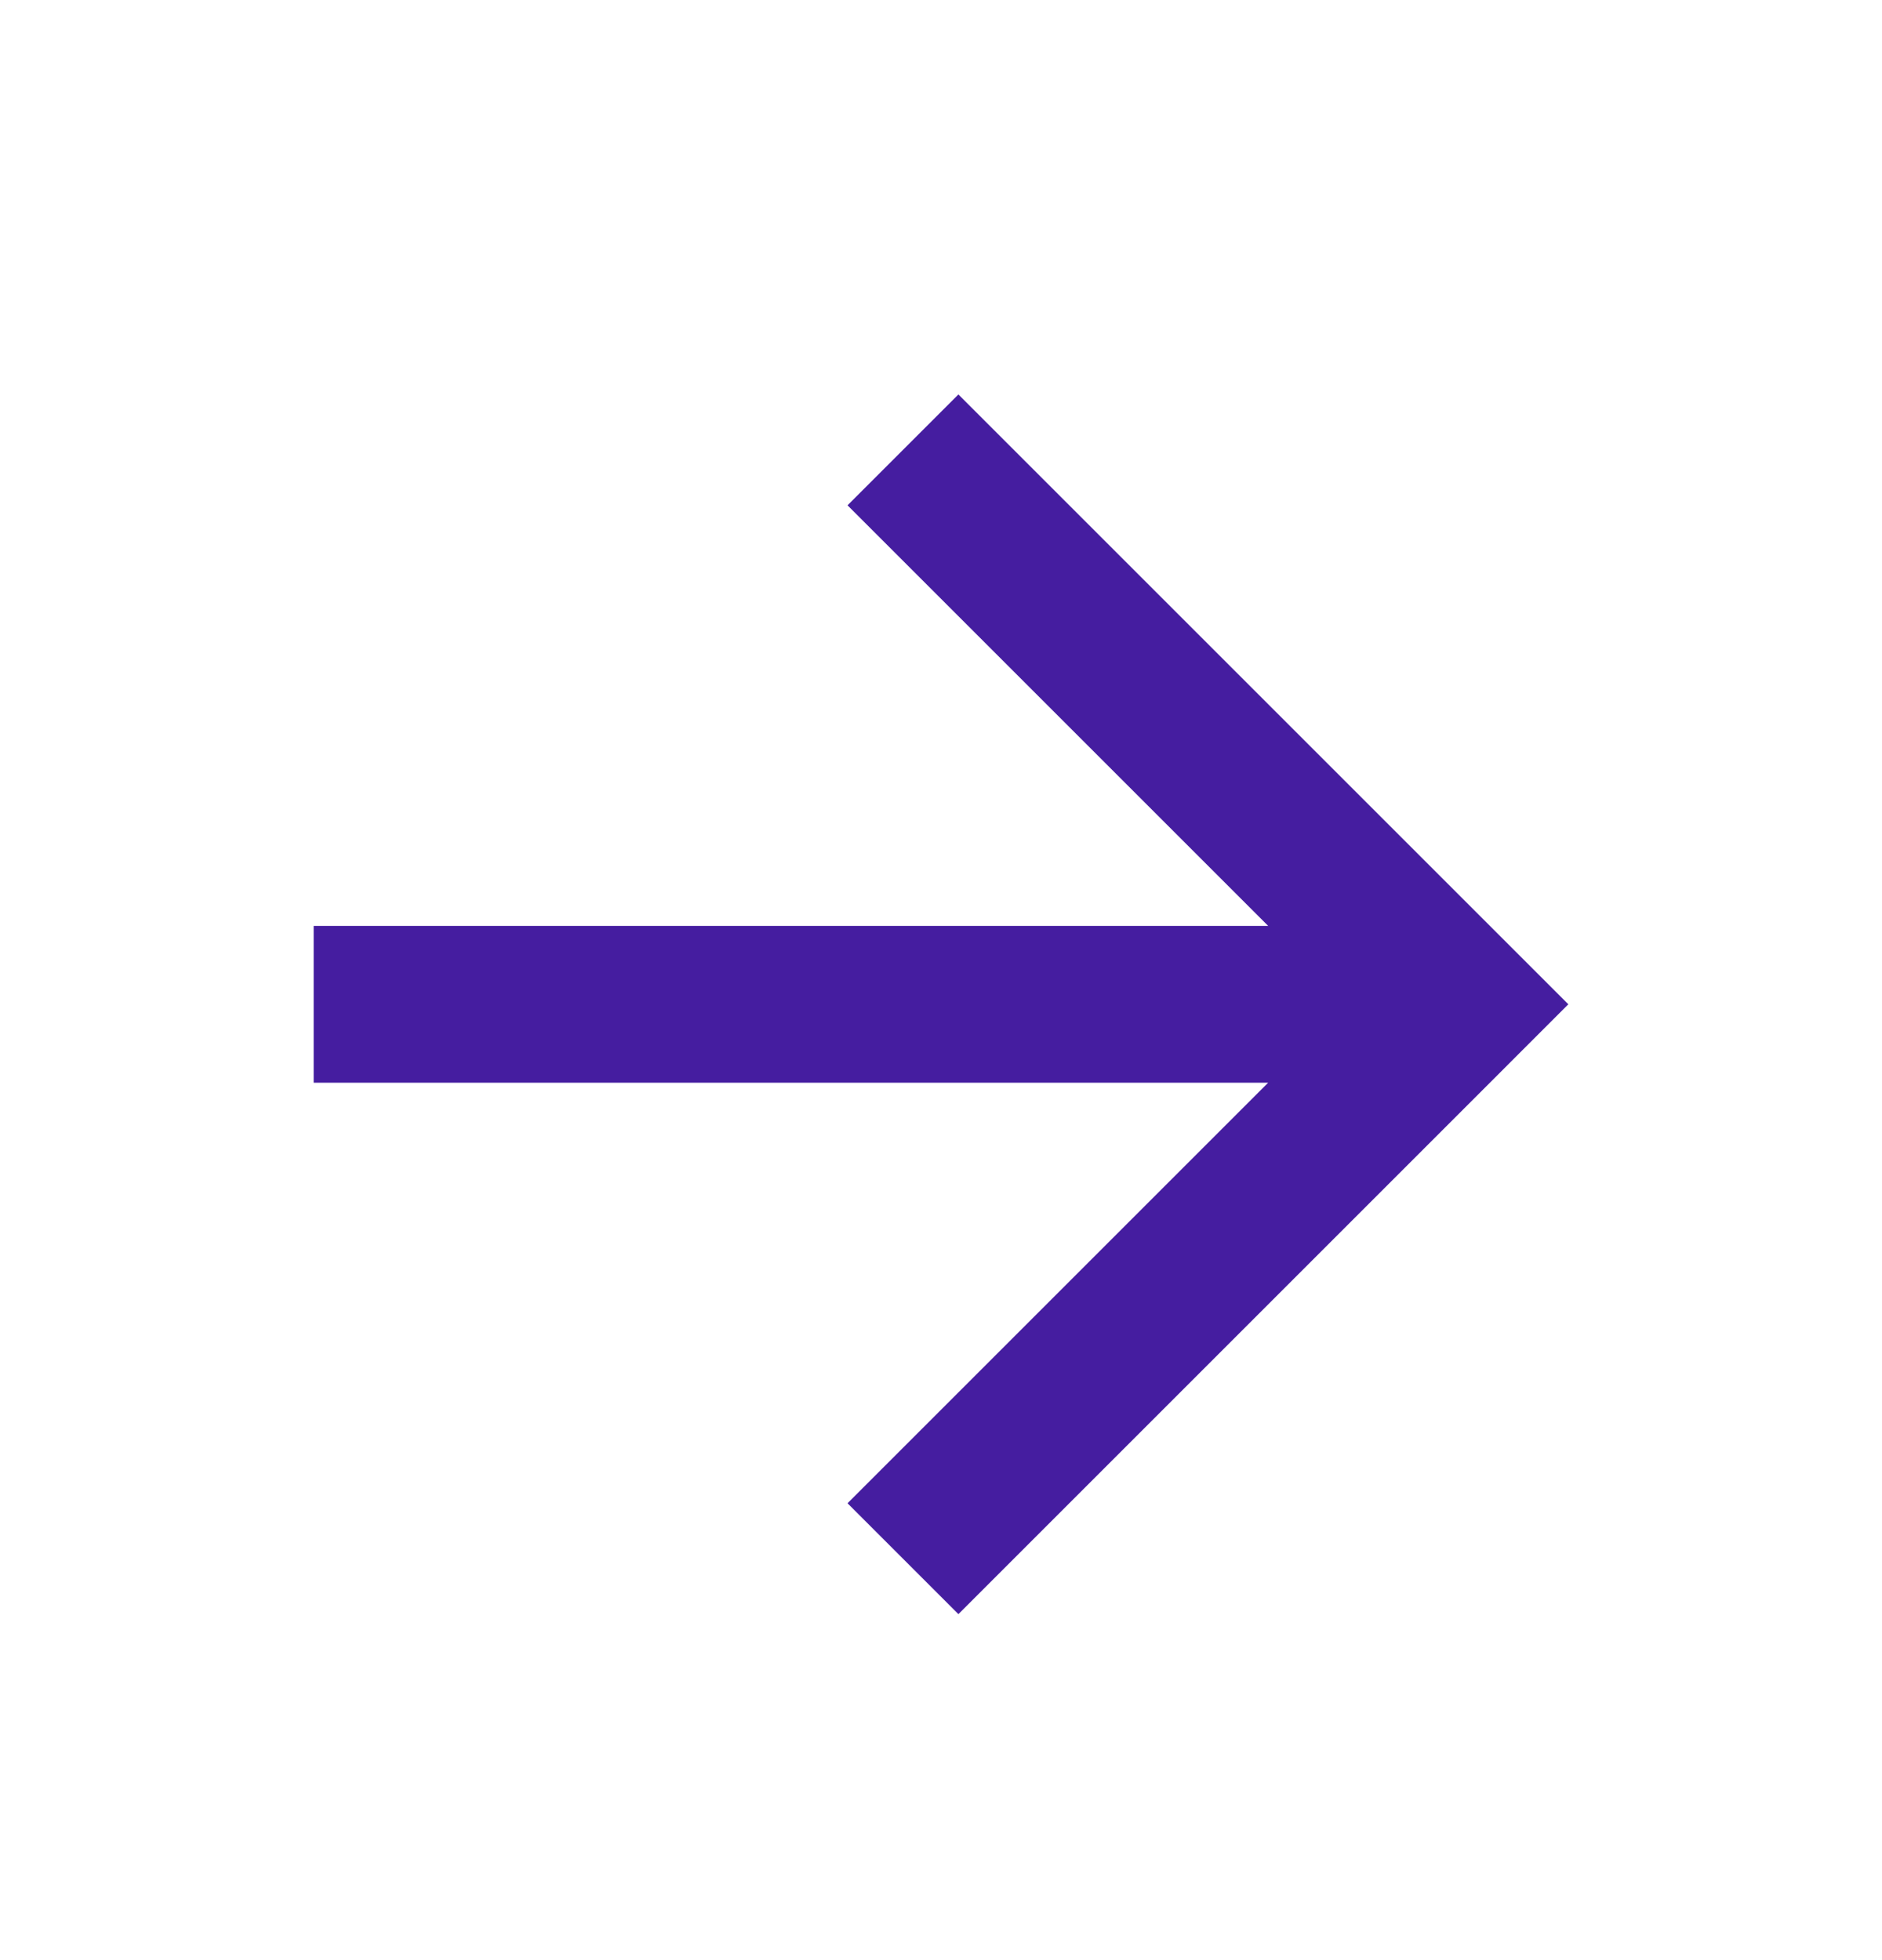 <svg width="24" height="25" viewBox="0 0 24 25" fill="none" xmlns="http://www.w3.org/2000/svg">
<path d="M16.172 13.809L4 13.809L4 11.809L16.172 11.809L10.808 6.445L12.222 5.031L20 12.809L12.222 20.587L10.808 19.173L16.172 13.809Z" fill="#451DA0"/>
</svg>

